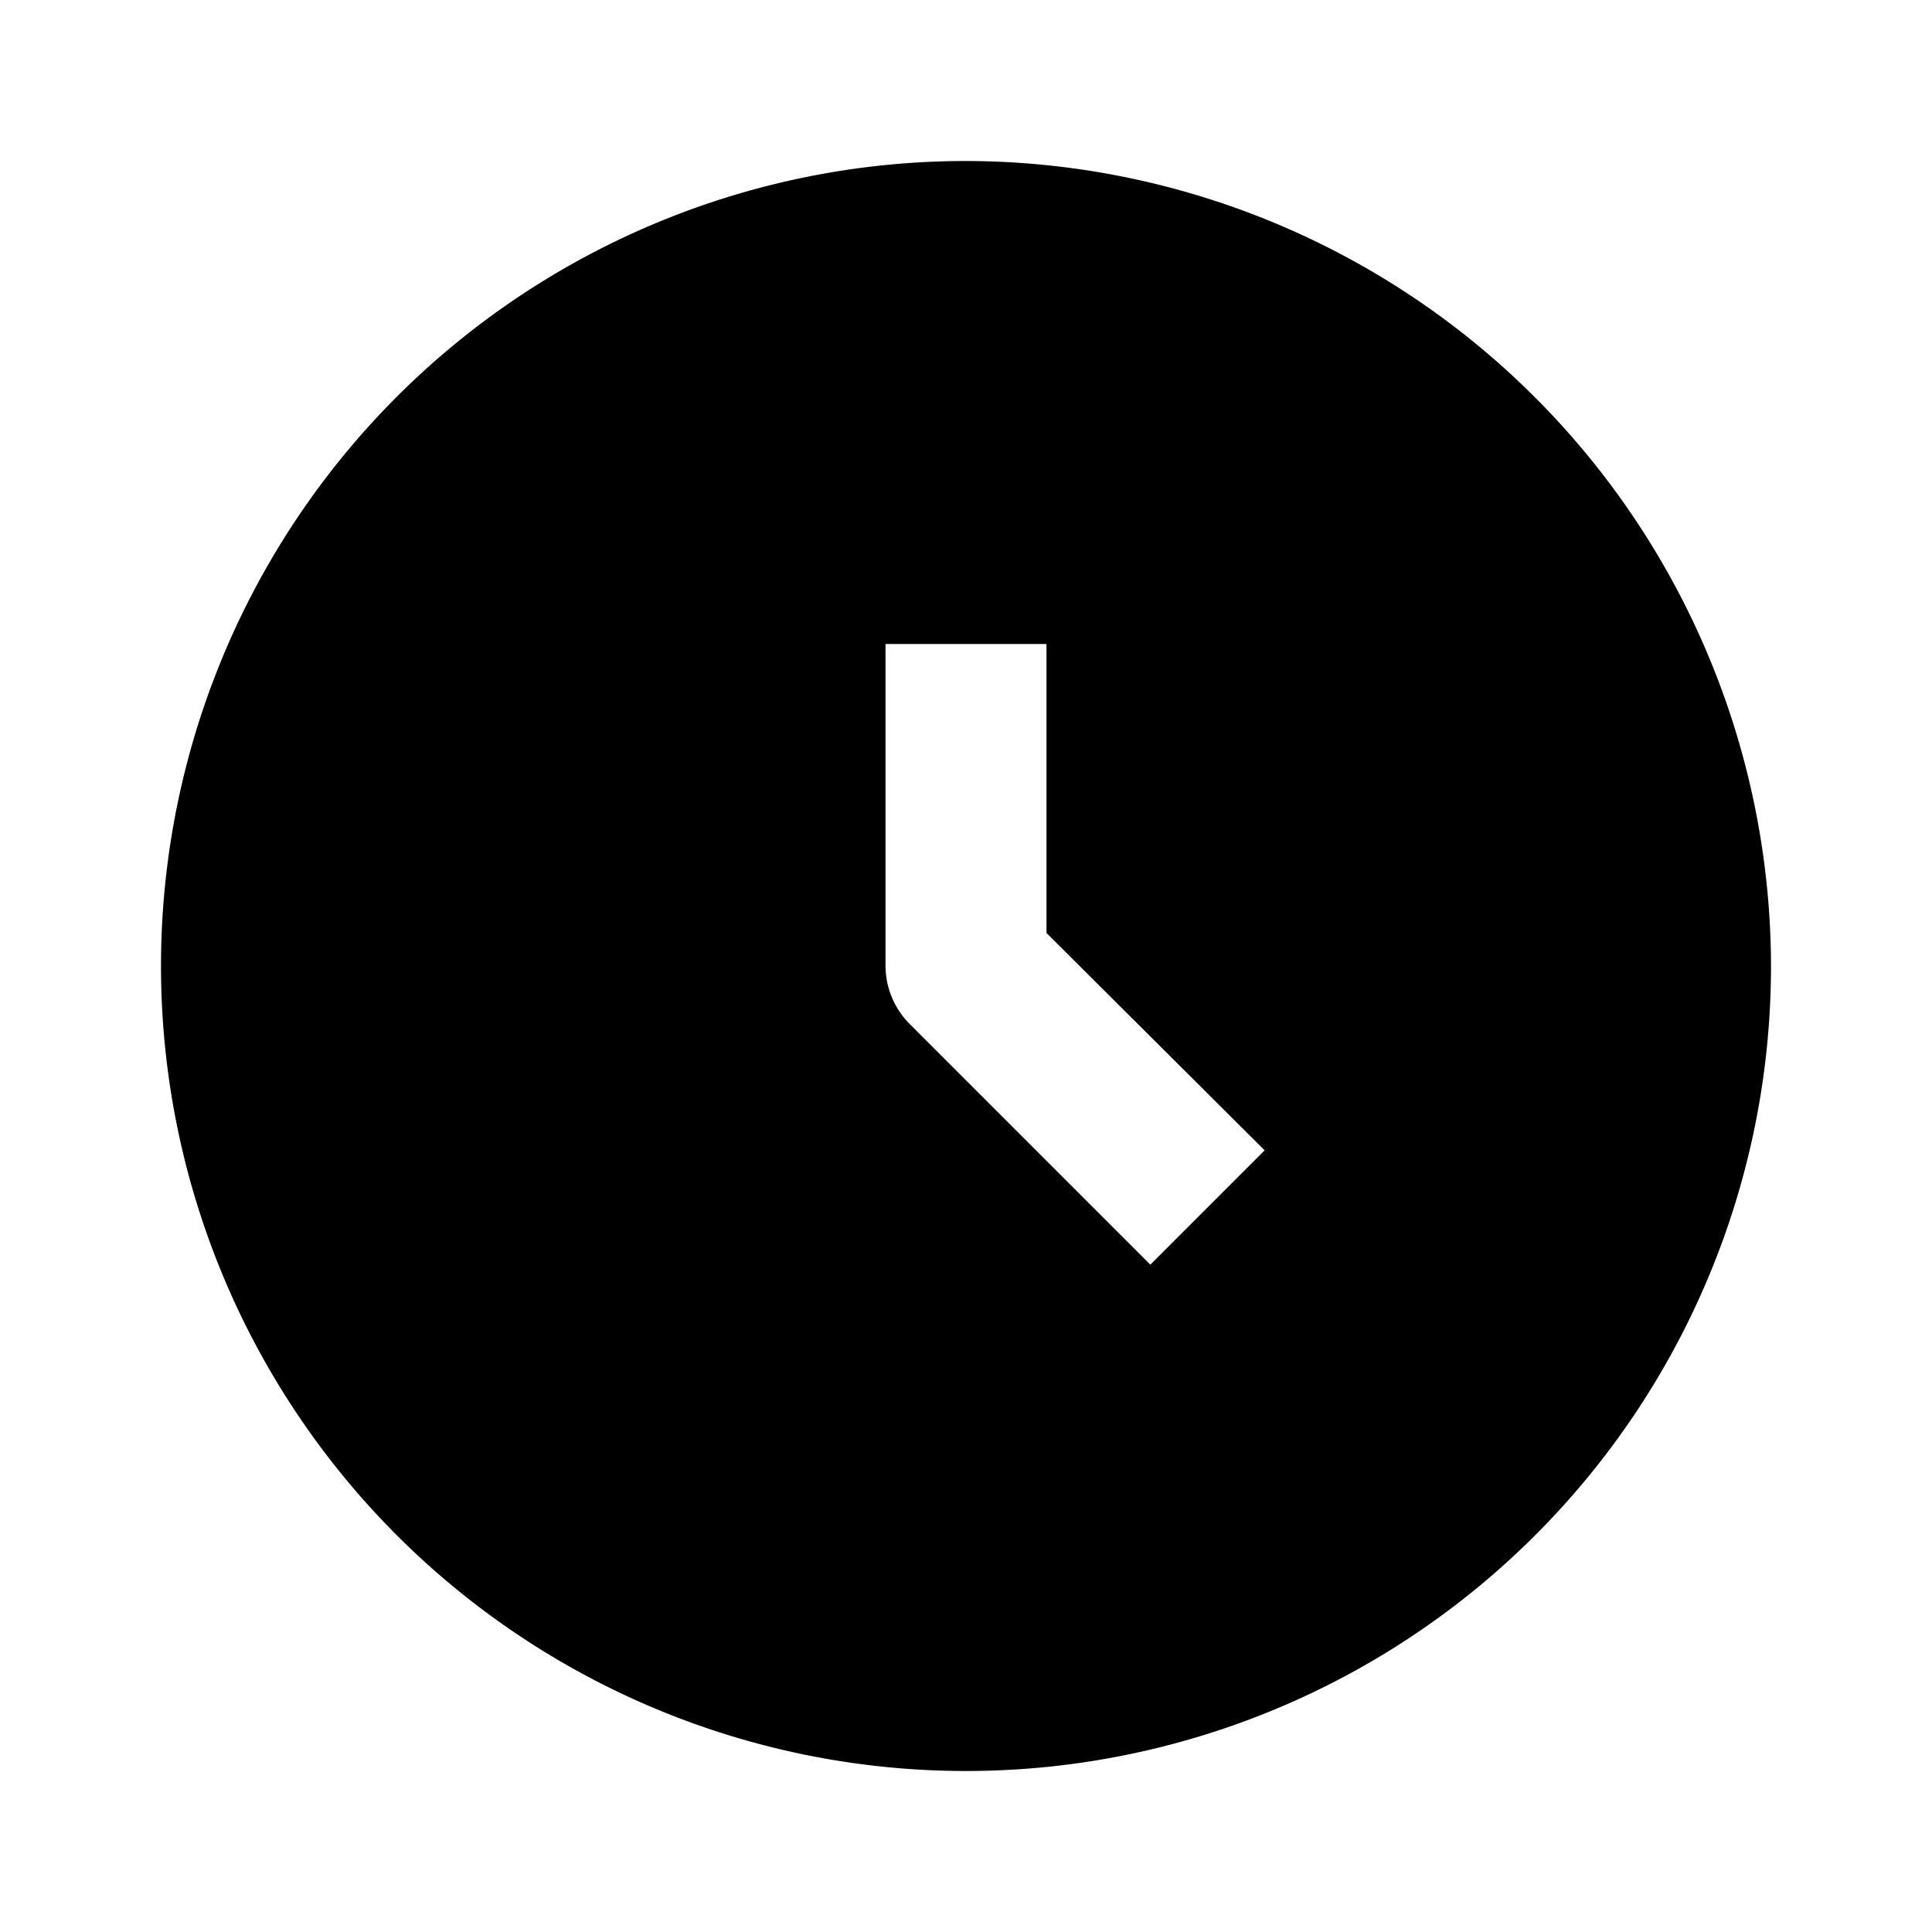 <?xml version="1.0"?>
<svg xmlns="http://www.w3.org/2000/svg" height="100px" width="100px" fill="#000000" viewBox="0 0 24 24" x="0px" y="0px">
  <title>Alarm, business, interface, clock, date, management, time</title>
  <g>
    <path d="M12,2A10,10,0,1,0,22,12,10.017,10.017,0,0,0,12,2Zm2.29,13.71-3-3A1.033,1.033,0,0,1,11,12V8h2v3.59l2.71,2.7Z"/>
  </g>
</svg>
